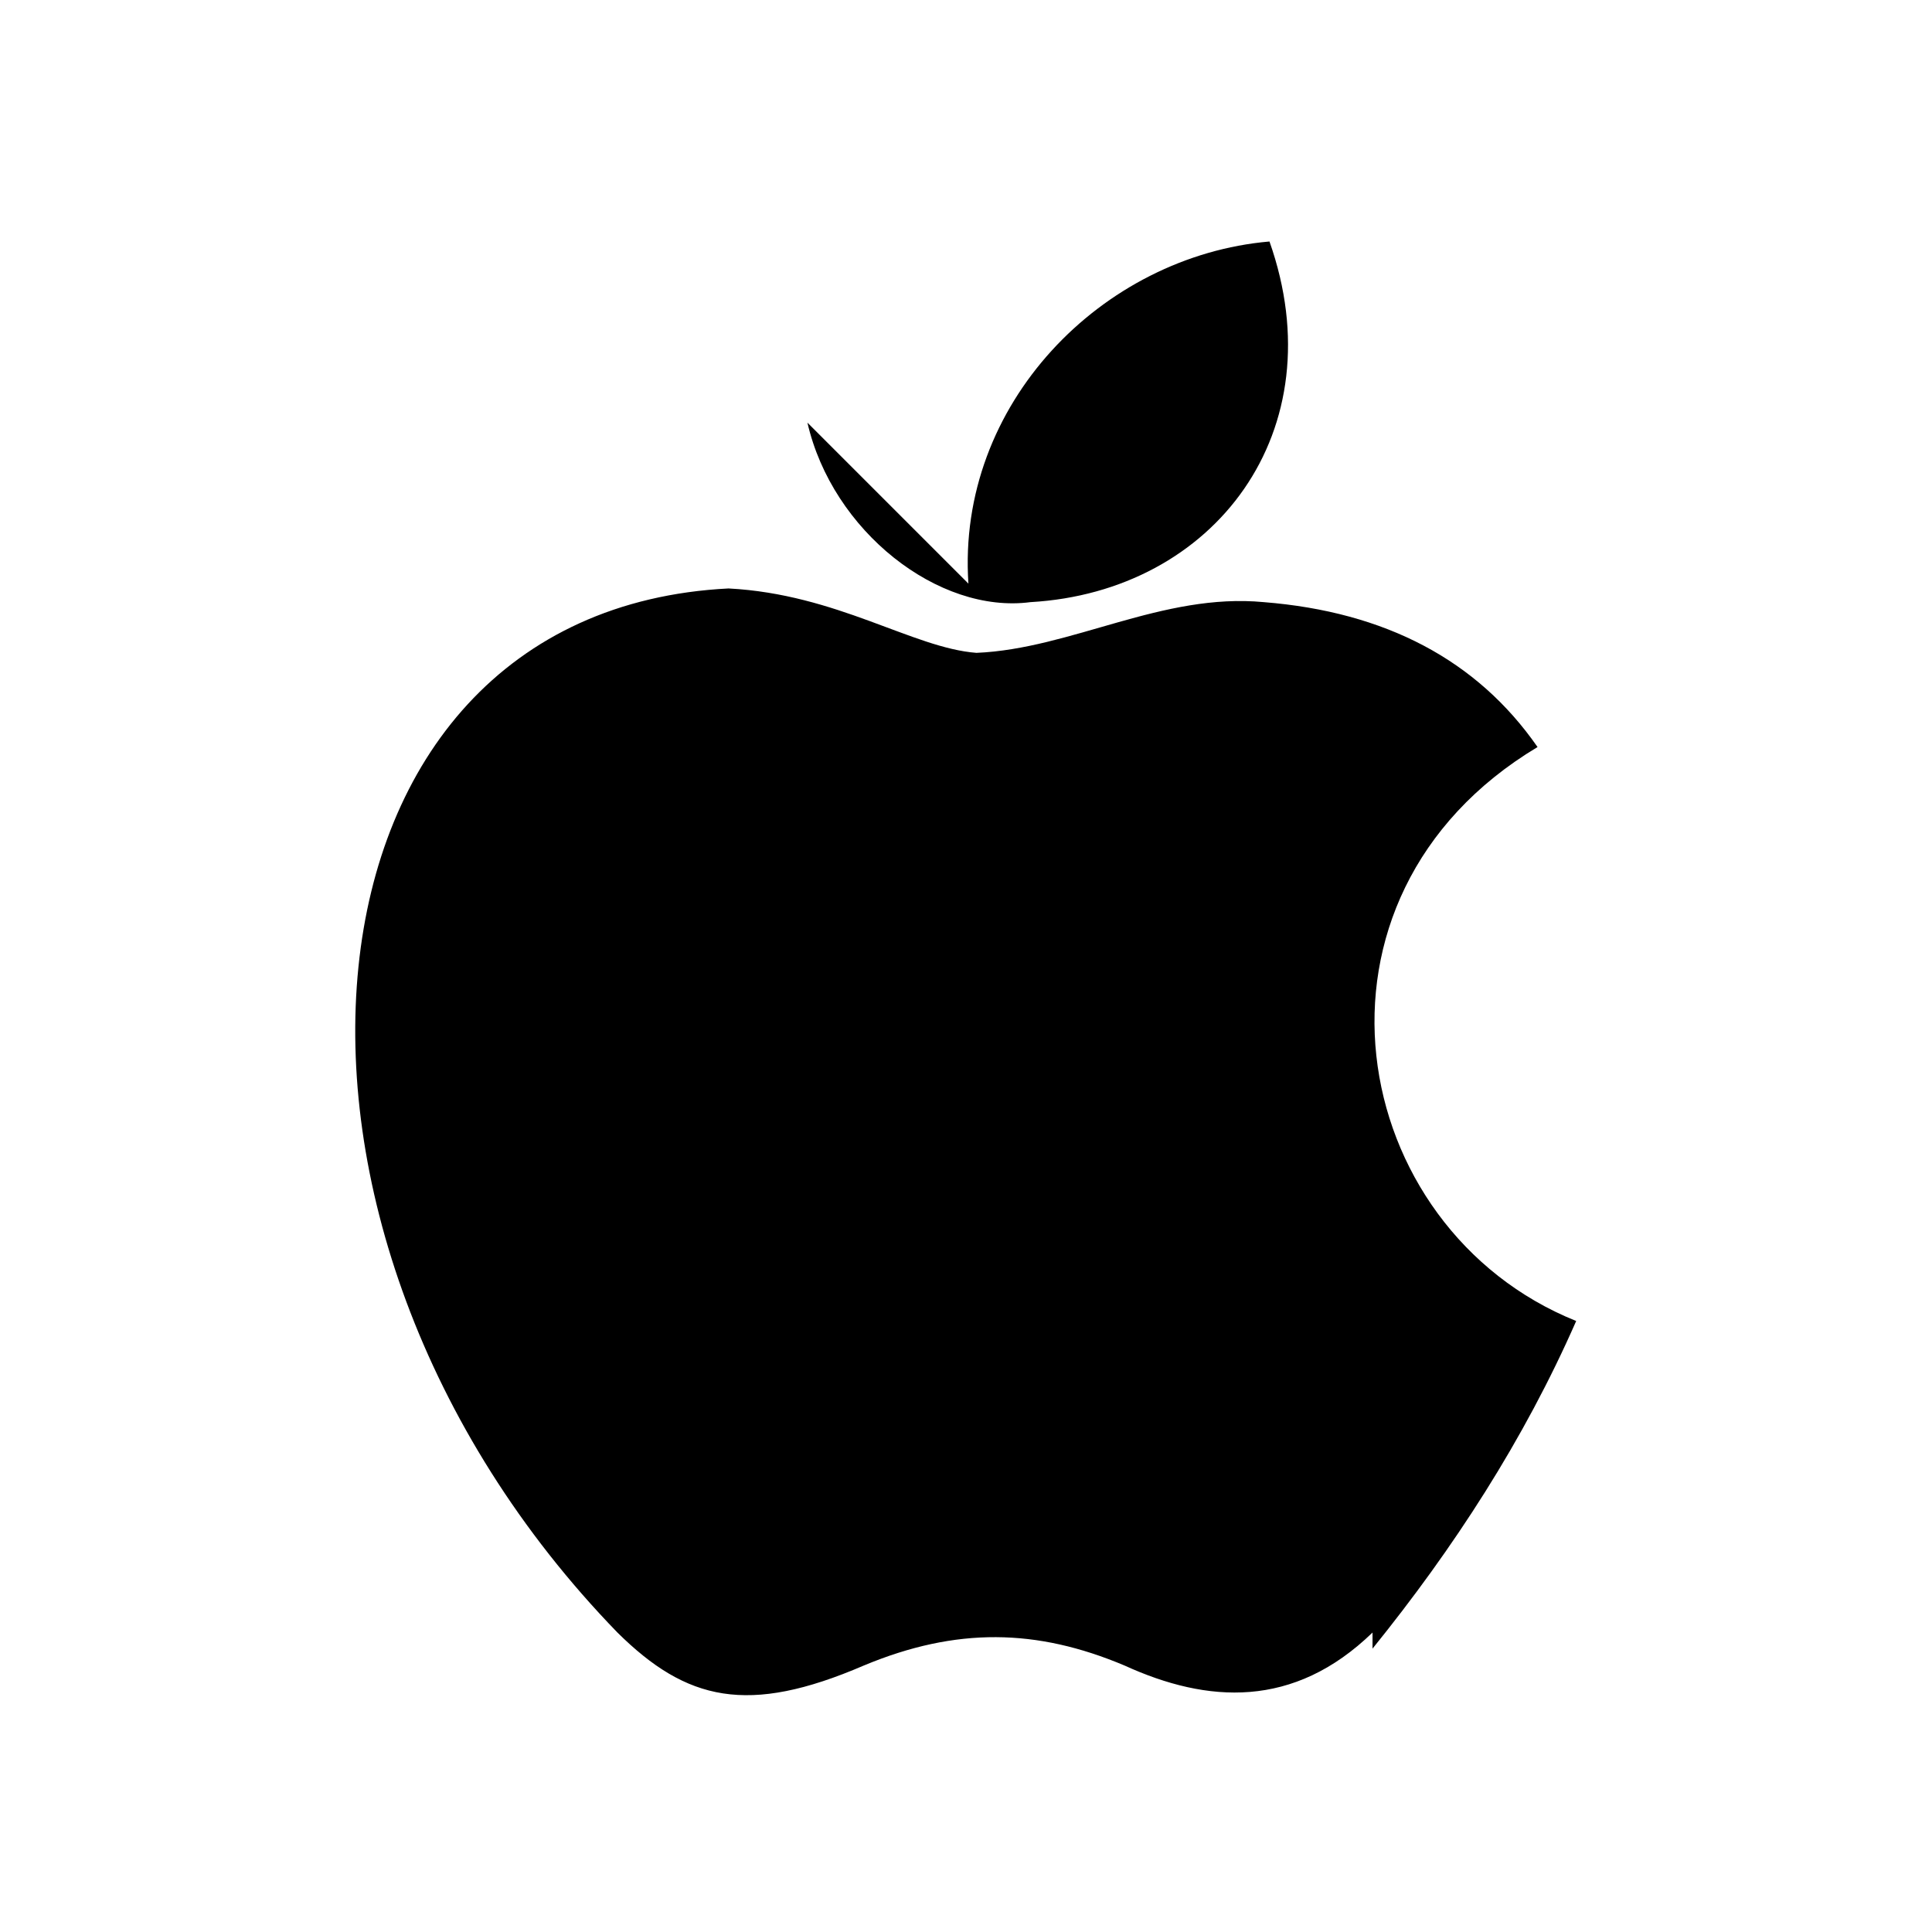 <?xml version="1.0" encoding="UTF-8"?>
<svg width="24" height="24" viewBox="0 0 24 24" fill="currentColor" xmlns="http://www.w3.org/2000/svg">
    <path d="M17.05 20.28c-.98.95-2.05.88-3.08.41-1.09-.46-2.09-.48-3.24 0-1.44.62-2.2.44-3.06-.41C2.79 15.25 3.51 7.59 9.05 7.31c1.35.07 2.29.74 3.08.8 1.18-.05 2.31-.75 3.57-.63 1.51.12 2.65.72 3.4 1.8-3.12 1.87-2.38 5.98.48 7.13-.65 1.48-1.52 2.82-2.53 4.07zM12.03 7.25c-.15-2.23 1.66-4.07 3.74-4.25.83 2.35-.68 4.35-2.97 4.48-1.14.15-2.46-.88-2.77-2.23z"/>
</svg> 